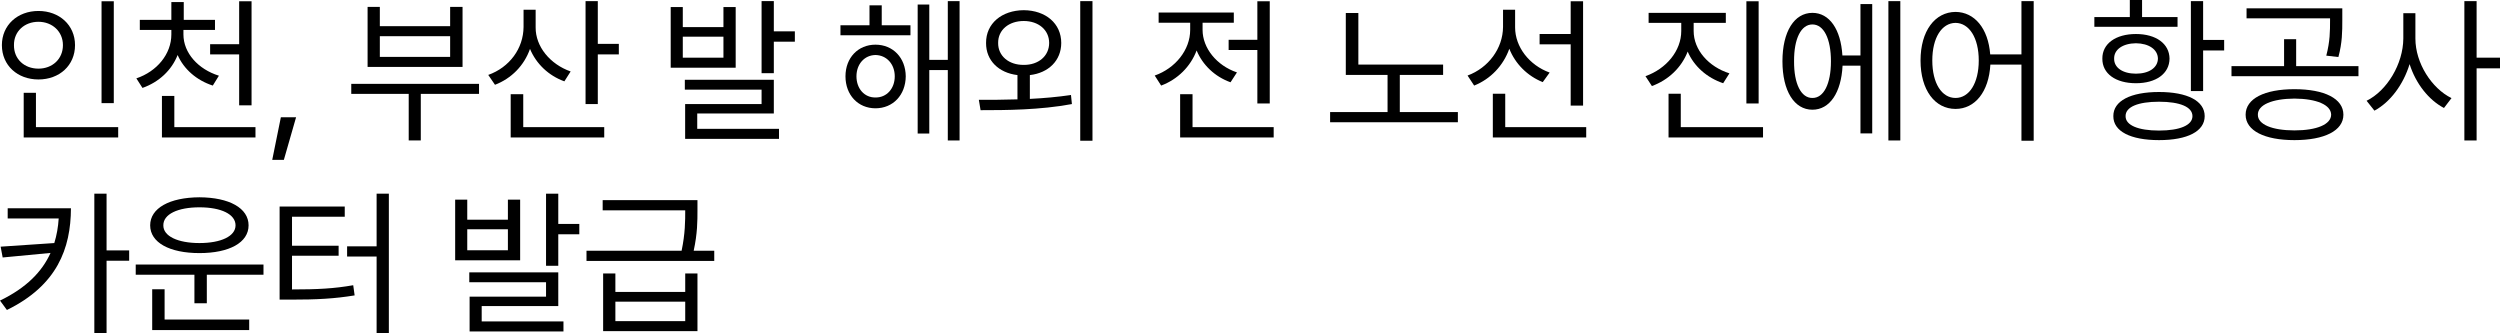 <?xml version="1.0" encoding="utf-8"?>
<svg xmlns="http://www.w3.org/2000/svg" fill="none" height="100%" overflow="visible" preserveAspectRatio="none" style="display: block;" viewBox="0 0 225 30" width="100%">
<g id=",            ">
<path d="M10.241 0.113V9.282H9.139V0.113H10.241ZM10.637 11.44V12.371H2.133V8.351H3.235V11.44H10.637ZM3.461 0.987C5.339 0.987 6.752 2.257 6.752 4.062C6.752 5.896 5.339 7.152 3.461 7.152C1.582 7.152 0.17 5.896 0.17 4.062C0.17 2.257 1.582 0.987 3.461 0.987ZM3.461 1.961C2.189 1.961 1.243 2.835 1.257 4.062C1.243 5.318 2.189 6.178 3.461 6.178C4.704 6.178 5.664 5.318 5.664 4.062C5.664 2.835 4.704 1.961 3.461 1.961Z" fill="black"/>
<path d="M16.509 3.103C16.509 4.768 17.837 6.235 19.702 6.813L19.151 7.702C17.696 7.229 16.552 6.235 15.987 4.951C15.443 6.326 14.306 7.391 12.823 7.913L12.272 7.053C14.122 6.432 15.422 4.866 15.422 3.103V2.694H12.583V1.791H15.422V0.183H16.538V1.791H19.349V2.694H16.509V3.103ZM22.64 0.113V9.479H21.524V4.895H18.911V3.978H21.524V0.113H22.64ZM22.993 11.44V12.371H14.574V8.633H15.69V11.44H22.993Z" fill="black"/>
<path d="M26.648 10.551L25.547 14.388H24.501L25.278 10.551H26.648Z" fill="black"/>
<path d="M43.112 7.547V8.449H37.871V12.639H36.784V8.449H31.614V7.547H43.112ZM34.185 0.621V2.356H40.513V0.621H41.629V6.023H33.083V0.621H34.185ZM34.185 5.12H40.513V3.258H34.185V5.12Z" fill="black"/>
<path d="M48.208 2.469C48.194 4.189 49.508 5.783 51.358 6.432L50.793 7.321C49.366 6.806 48.257 5.741 47.7 4.401C47.17 5.903 46.033 7.06 44.549 7.631L43.942 6.743C45.849 6.065 47.106 4.373 47.12 2.426V0.875H48.208V2.469ZM53.802 0.099V3.95H55.695V4.895H53.802V9.366H52.7V0.099H53.802ZM54.381 11.44V12.371H45.962V8.478H47.092V11.44H54.381Z" fill="black"/>
<path d="M61.451 0.635V2.44H65.11V0.635H66.211V6.094H60.363V0.635H61.451ZM61.451 5.191H65.11V3.301H61.451V5.191ZM69.644 0.099V2.821H71.537V3.752H69.644V6.587H68.542V0.099H69.644ZM69.644 7.18V10.213H62.751V11.595H70.11V12.498H61.663V9.366H68.542V8.068H61.635V7.18H69.644Z" fill="black"/>
<path d="M81.941 2.271V3.174H75.641V2.271H78.254V0.48H79.356V2.271H81.941ZM78.791 4.02C80.373 4.02 81.503 5.205 81.517 6.869C81.503 8.548 80.373 9.747 78.791 9.747C77.223 9.747 76.093 8.548 76.093 6.869C76.093 5.205 77.223 4.02 78.791 4.02ZM78.791 4.951C77.802 4.965 77.081 5.769 77.081 6.869C77.081 7.984 77.802 8.788 78.791 8.774C79.793 8.788 80.528 7.984 80.528 6.869C80.528 5.769 79.793 4.965 78.791 4.951ZM86.362 0.099V12.639H85.302V6.305H83.636V12.018H82.59V0.409H83.636V5.388H85.302V0.099H86.362Z" fill="black"/>
<path d="M92.136 0.917C94.114 0.931 95.512 2.116 95.512 3.865C95.512 5.445 94.368 6.566 92.687 6.757V8.901C93.93 8.837 95.194 8.731 96.388 8.548L96.472 9.366C93.605 9.902 90.511 9.916 88.251 9.916L88.096 8.985C89.12 8.985 90.314 8.985 91.571 8.943V6.757C89.89 6.559 88.732 5.445 88.746 3.865C88.732 2.116 90.158 0.931 92.136 0.917ZM92.136 1.89C90.794 1.89 89.819 2.694 89.833 3.865C89.819 5.036 90.794 5.854 92.136 5.84C93.464 5.854 94.424 5.036 94.424 3.865C94.424 2.694 93.464 1.89 92.136 1.89ZM98.323 0.099V12.667H97.221V0.099H98.323Z" fill="black"/>
<path d="M114.278 0.113V9.31H113.162V4.5H110.577V3.583H113.162V0.113H114.278ZM114.631 11.44V12.371H106.212V8.478H107.328V11.44H114.631ZM108.232 2.694C108.232 4.316 109.49 5.896 111.326 6.517L110.747 7.405C109.327 6.898 108.232 5.84 107.696 4.542C107.152 5.988 105.993 7.145 104.503 7.702L103.924 6.799C105.775 6.15 107.116 4.5 107.116 2.694V2.045H104.277V1.128H111.043V2.045H108.232V2.694Z" fill="black"/>
<path d="M129.88 5.812V6.743H125.982V10.086H131.208V11.002H119.71V10.086H124.88V6.743H121.122V1.171H122.252V5.812H129.88Z" fill="black"/>
<path d="M136.36 2.469C136.36 4.218 137.632 5.868 139.468 6.531L138.847 7.391C137.469 6.841 136.375 5.748 135.838 4.387C135.301 5.903 134.157 7.109 132.674 7.702L132.08 6.799C133.959 6.108 135.259 4.359 135.273 2.426V0.875H136.36V2.469ZM142.477 0.113V9.507H141.361V3.992H138.564V3.061H141.361V0.113H142.477ZM142.759 11.44V12.371H134.355V8.435H135.471V11.44H142.759Z" fill="black"/>
<path d="M152.429 2.793C152.429 4.486 153.771 6.009 155.649 6.601L155.084 7.49C153.622 6.996 152.457 5.967 151.892 4.641C151.341 6.072 150.162 7.201 148.671 7.744L148.092 6.855C149.971 6.192 151.313 4.57 151.313 2.793V2.059H148.375V1.157H155.324V2.059H152.429V2.793ZM158.277 0.113V9.31H157.175V0.113H158.277ZM158.672 11.44V12.371H150.169V8.435H151.27V11.44H158.672Z" fill="black"/>
<path d="M171.029 0.099V12.639H169.955V0.099H171.029ZM168.5 0.367V12.004H167.441V5.91H165.831C165.71 8.351 164.672 9.874 163.118 9.874C161.48 9.874 160.42 8.181 160.42 5.515C160.42 2.849 161.48 1.157 163.118 1.157C164.644 1.157 165.675 2.631 165.816 4.993H167.441V0.367H168.5ZM163.118 2.2C162.101 2.2 161.452 3.47 161.466 5.515C161.452 7.547 162.101 8.83 163.118 8.816C164.135 8.83 164.785 7.547 164.785 5.515C164.785 3.47 164.135 2.2 163.118 2.2Z" fill="black"/>
<path d="M175.998 1.072C177.707 1.086 178.936 2.546 179.119 4.895H181.93V0.099H183.032V12.667H181.93V5.812H179.133C178.999 8.266 177.749 9.803 175.998 9.803C174.147 9.803 172.848 8.111 172.848 5.445C172.848 2.779 174.147 1.086 175.998 1.072ZM175.998 2.059C174.755 2.074 173.907 3.399 173.907 5.445C173.907 7.49 174.755 8.816 175.998 8.816C177.227 8.816 178.088 7.49 178.088 5.445C178.088 3.399 177.227 2.074 175.998 2.059Z" fill="black"/>
<path d="M198.281 0.099V3.597H200.174V4.542H198.281V8.195H197.179V0.099H198.281ZM194.312 8.28C196.869 8.28 198.422 9.084 198.422 10.452C198.422 11.821 196.869 12.611 194.312 12.611C191.755 12.611 190.187 11.821 190.201 10.452C190.187 9.084 191.755 8.28 194.312 8.28ZM194.312 9.155C192.433 9.155 191.289 9.62 191.303 10.452C191.289 11.271 192.433 11.75 194.312 11.75C196.19 11.75 197.321 11.271 197.321 10.452C197.321 9.62 196.19 9.155 194.312 9.155ZM195.979 1.538V2.412H188.492V1.538H191.684V0H192.786V1.538H195.979ZM192.235 3.061C194.043 3.061 195.244 3.935 195.258 5.276C195.244 6.63 194.043 7.49 192.235 7.49C190.413 7.49 189.198 6.63 189.212 5.276C189.198 3.935 190.413 3.061 192.235 3.061ZM192.235 3.893C191.049 3.907 190.258 4.457 190.272 5.276C190.258 6.094 191.049 6.63 192.235 6.63C193.408 6.63 194.199 6.094 194.213 5.276C194.199 4.457 193.408 3.907 192.235 3.893Z" fill="black"/>
<path d="M206.499 8.026C209.197 8.026 210.906 8.872 210.906 10.325C210.906 11.764 209.197 12.611 206.499 12.611C203.815 12.611 202.106 11.764 202.106 10.325C202.106 8.872 203.815 8.026 206.499 8.026ZM206.499 8.872C204.493 8.887 203.193 9.437 203.208 10.325C203.193 11.2 204.493 11.736 206.499 11.736C208.505 11.736 209.79 11.2 209.804 10.325C209.79 9.437 208.505 8.887 206.499 8.872ZM210.807 0.748V1.806C210.807 2.821 210.807 3.837 210.454 5.134L209.366 5.008C209.705 3.71 209.705 2.793 209.705 1.806V1.65H202.19V0.748H210.807ZM212.262 5.953V6.855H200.834V5.953H205.567V3.526H206.654V5.953H212.262Z" fill="black"/>
<path d="M217.386 3.47C217.386 5.685 218.855 7.956 220.635 8.83L219.957 9.719C218.573 8.992 217.415 7.511 216.864 5.769C216.299 7.624 215.112 9.204 213.699 9.959L212.993 9.07C214.83 8.167 216.284 5.755 216.299 3.47V1.185H217.386V3.47ZM222.895 0.099V5.191H225V6.15H222.895V12.639H221.793V0.099H222.895Z" fill="black"/>
<path d="M6.385 18.744C6.371 22.369 5.142 25.684 0.622 27.898L0 27.052C2.366 25.909 3.786 24.456 4.548 22.764L0.24 23.173L0.057 22.2L4.887 21.875C5.106 21.17 5.234 20.429 5.283 19.66H0.692V18.744H6.385ZM9.591 17.432V22.538H11.625V23.469H9.591V29.972H8.49V17.432H9.591Z" fill="black"/>
<path d="M23.714 23.808V24.724H18.614V27.292H17.498V24.724H12.215V23.808H23.714ZM22.428 28.759V29.704H13.698V26.036H14.814V28.759H22.428ZM17.95 17.756C20.634 17.77 22.372 18.73 22.372 20.281C22.372 21.833 20.634 22.778 17.95 22.778C15.266 22.778 13.515 21.833 13.515 20.281C13.515 18.73 15.266 17.77 17.95 17.756ZM17.95 18.659C16.001 18.659 14.687 19.28 14.701 20.281C14.687 21.255 16.001 21.875 17.95 21.875C19.9 21.875 21.199 21.255 21.199 20.281C21.199 19.28 19.9 18.659 17.95 18.659Z" fill="black"/>
<path d="M34.997 17.432V30H33.895V23.088H31.239V22.171H33.895V17.432H34.997ZM31.027 18.588V19.505H26.281V22.115H30.476V23.018H26.281V26.05C28.591 26.05 30.06 25.973 31.79 25.67L31.917 26.586C30.095 26.883 28.555 26.967 26.126 26.967H25.165V18.588H31.027Z" fill="black"/>
<path d="M42.053 17.968V19.773H45.711V17.968H46.813V23.427H40.965V17.968H42.053ZM42.053 22.524H45.711V20.634H42.053V22.524ZM50.245 17.432V20.154H52.138V21.085H50.245V23.92H49.144V17.432H50.245ZM50.245 24.513V27.546H43.352V28.928H50.712V29.831H42.264V26.699H49.144V25.401H42.236V24.513H50.245Z" fill="black"/>
<path d="M55.384 24.612V26.276H61.67V24.612H62.772V29.802H54.282V24.612H55.384ZM55.384 28.9H61.67V27.151H55.384V28.9ZM62.772 18.01V18.927C62.772 19.886 62.772 21.001 62.432 22.566H64.283V23.483H52.785V22.566H61.345C61.67 21.008 61.67 19.886 61.67 18.927H54.24V18.01H62.772Z" fill="black"/>
</g>
</svg>